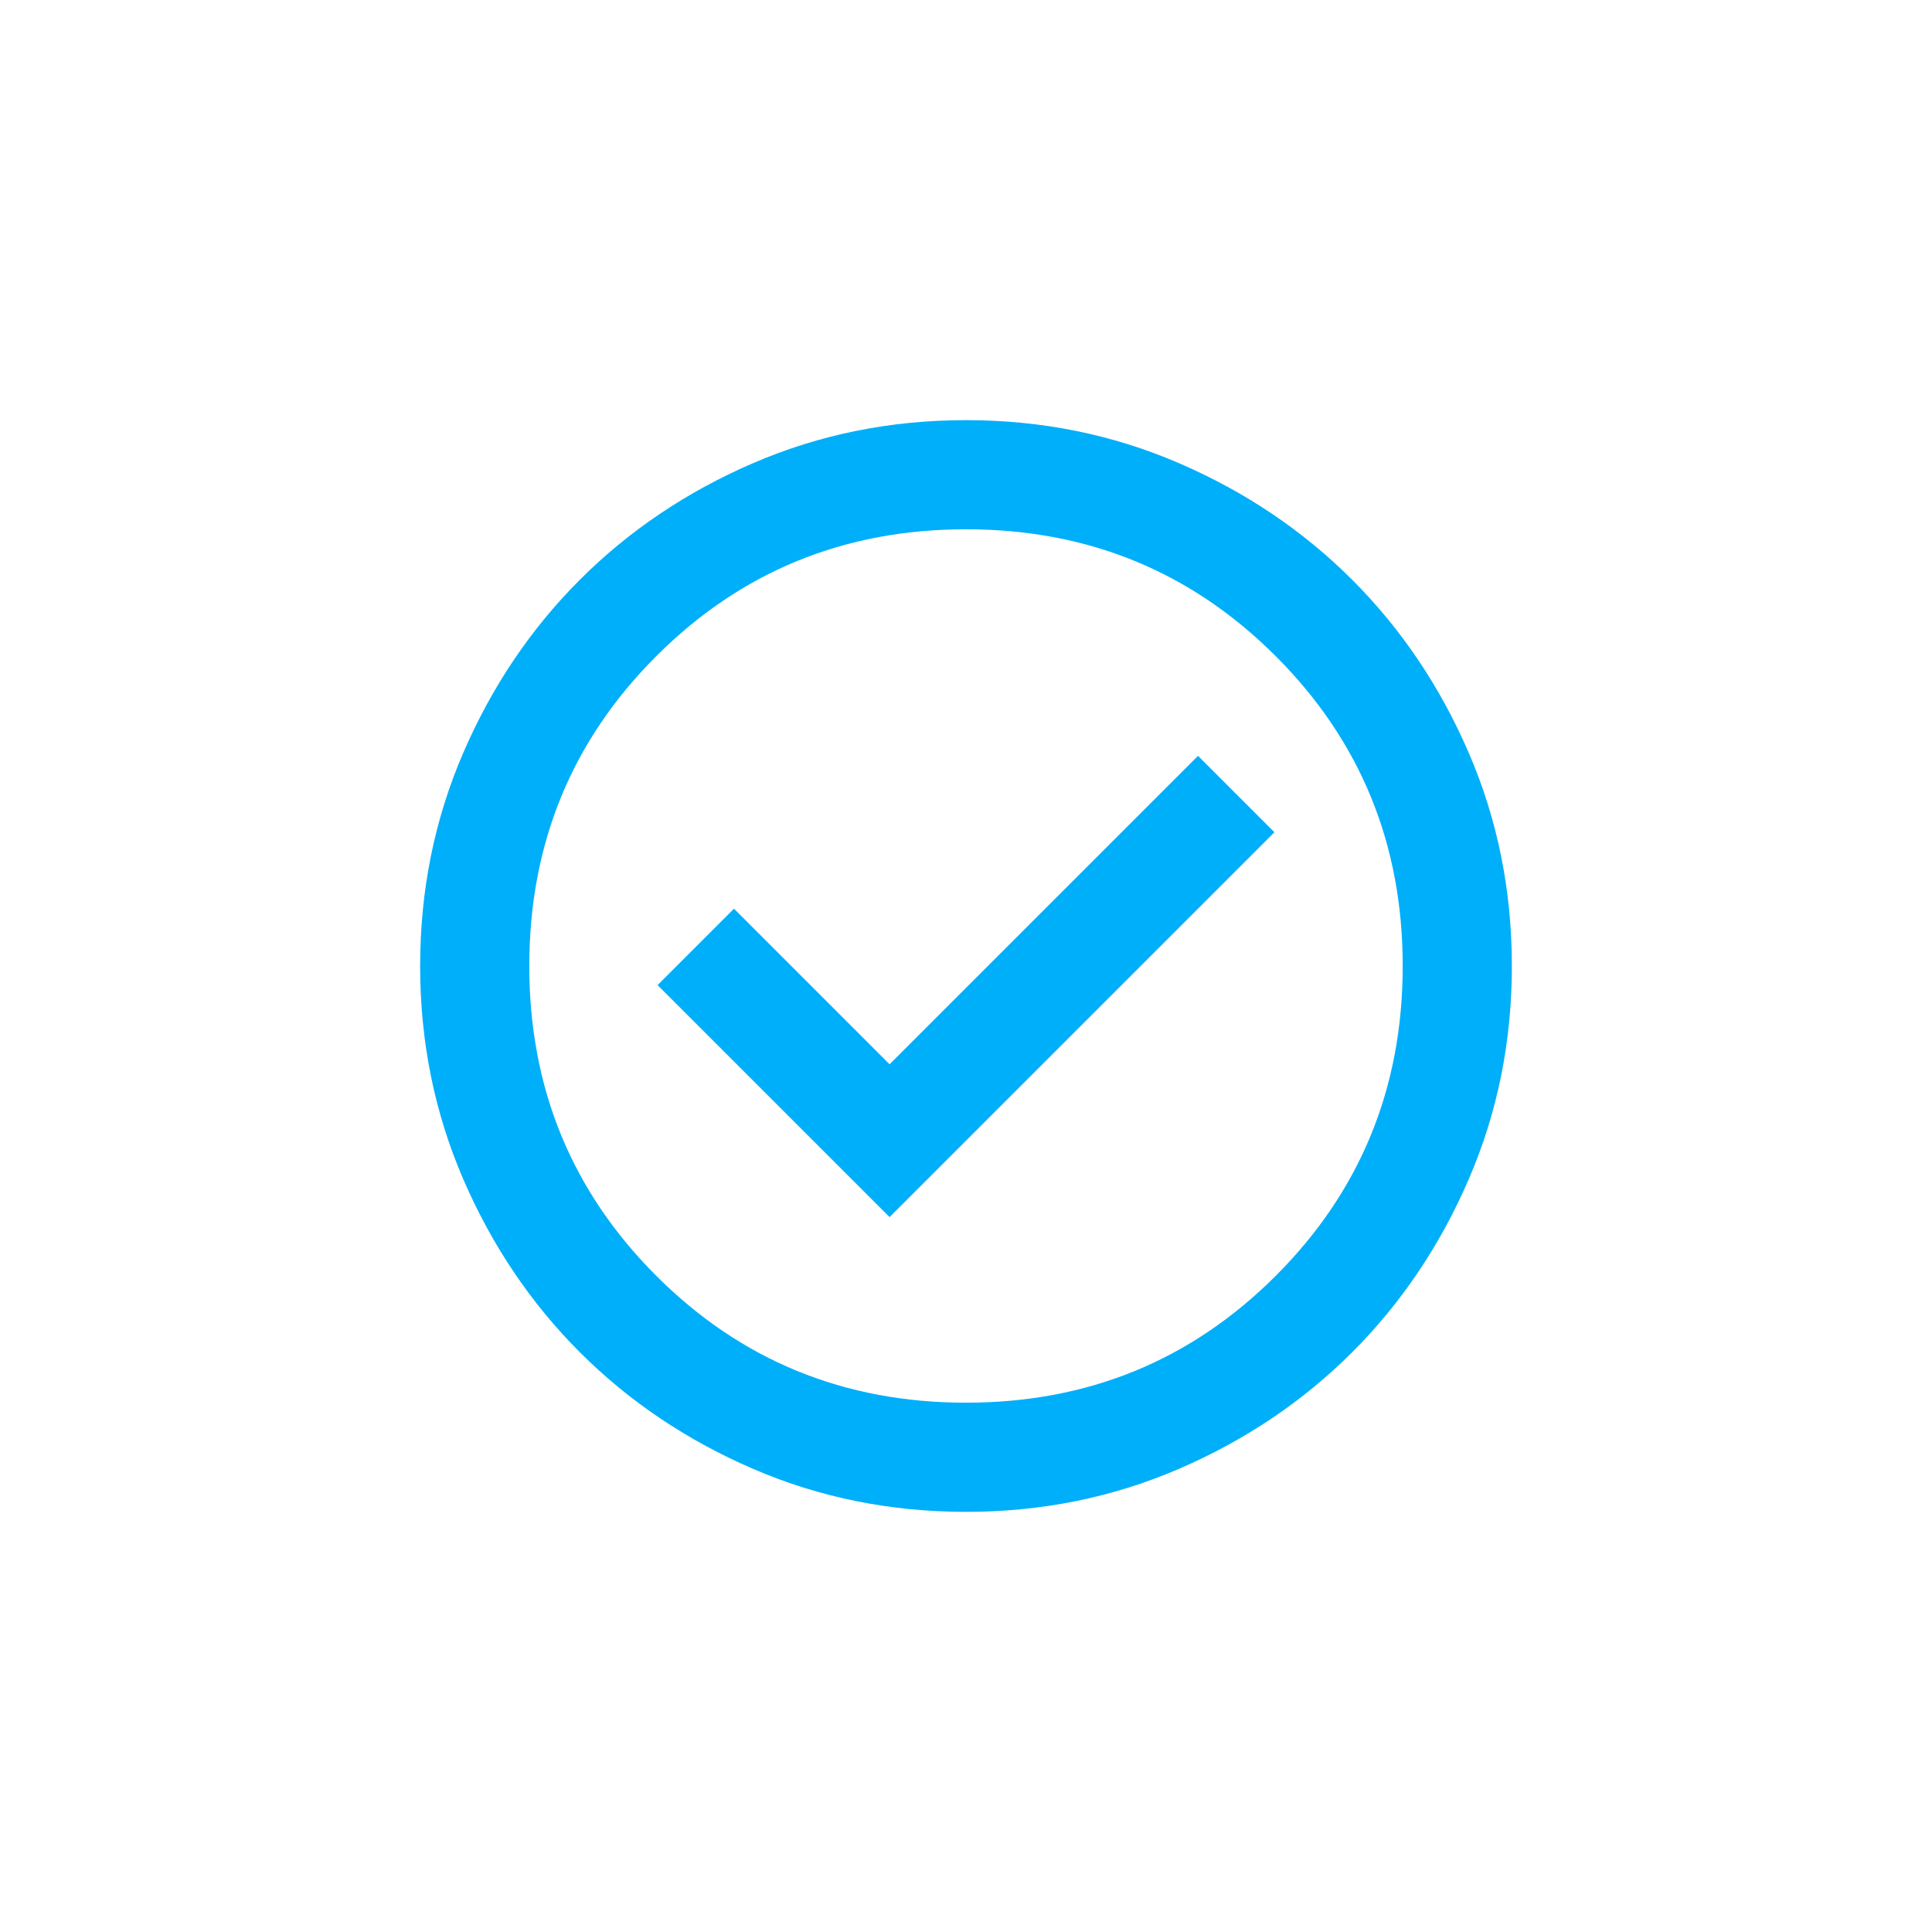 <?xml version="1.0" encoding="UTF-8"?>
<svg id="Layer_1" data-name="Layer 1" xmlns="http://www.w3.org/2000/svg" viewBox="0 0 1080 1080">
  <defs>
    <style>
      .cls-1 {
        fill: #00affa;
      }
    </style>
  </defs>
  <path class="cls-1" d="M497.28,680.37l215.13-215.13-42.72-42.72-172.41,172.41-86.97-86.97-42.72,42.72,129.69,129.69ZM540,845.14c-42.21,0-81.88-8.01-119.01-24.03-37.13-16.02-69.42-37.76-96.88-65.22-27.46-27.46-49.2-59.76-65.22-96.88-16.02-37.13-24.03-76.79-24.03-119.01s8.01-81.88,24.03-119.01c16.02-37.13,37.76-69.42,65.22-96.88,27.46-27.46,59.76-49.2,96.88-65.22,37.13-16.02,76.79-24.03,119.01-24.03s81.88,8.01,119.01,24.03c37.13,16.02,69.42,37.76,96.88,65.22,27.46,27.46,49.2,59.76,65.22,96.88,16.02,37.13,24.03,76.79,24.03,119.01s-8.01,81.88-24.03,119.01c-16.02,37.13-37.76,69.42-65.22,96.88-27.46,27.46-59.76,49.2-96.88,65.22-37.13,16.02-76.79,24.03-119.01,24.03ZM540,784.11c68.15,0,125.87-23.65,173.17-70.95,47.3-47.3,70.95-105.02,70.95-173.17s-23.65-125.87-70.95-173.17c-47.3-47.3-105.02-70.95-173.17-70.95s-125.87,23.65-173.17,70.95c-47.3,47.3-70.95,105.02-70.95,173.17s23.65,125.87,70.95,173.17c47.3,47.3,105.02,70.95,173.17,70.95Z"/>
</svg>